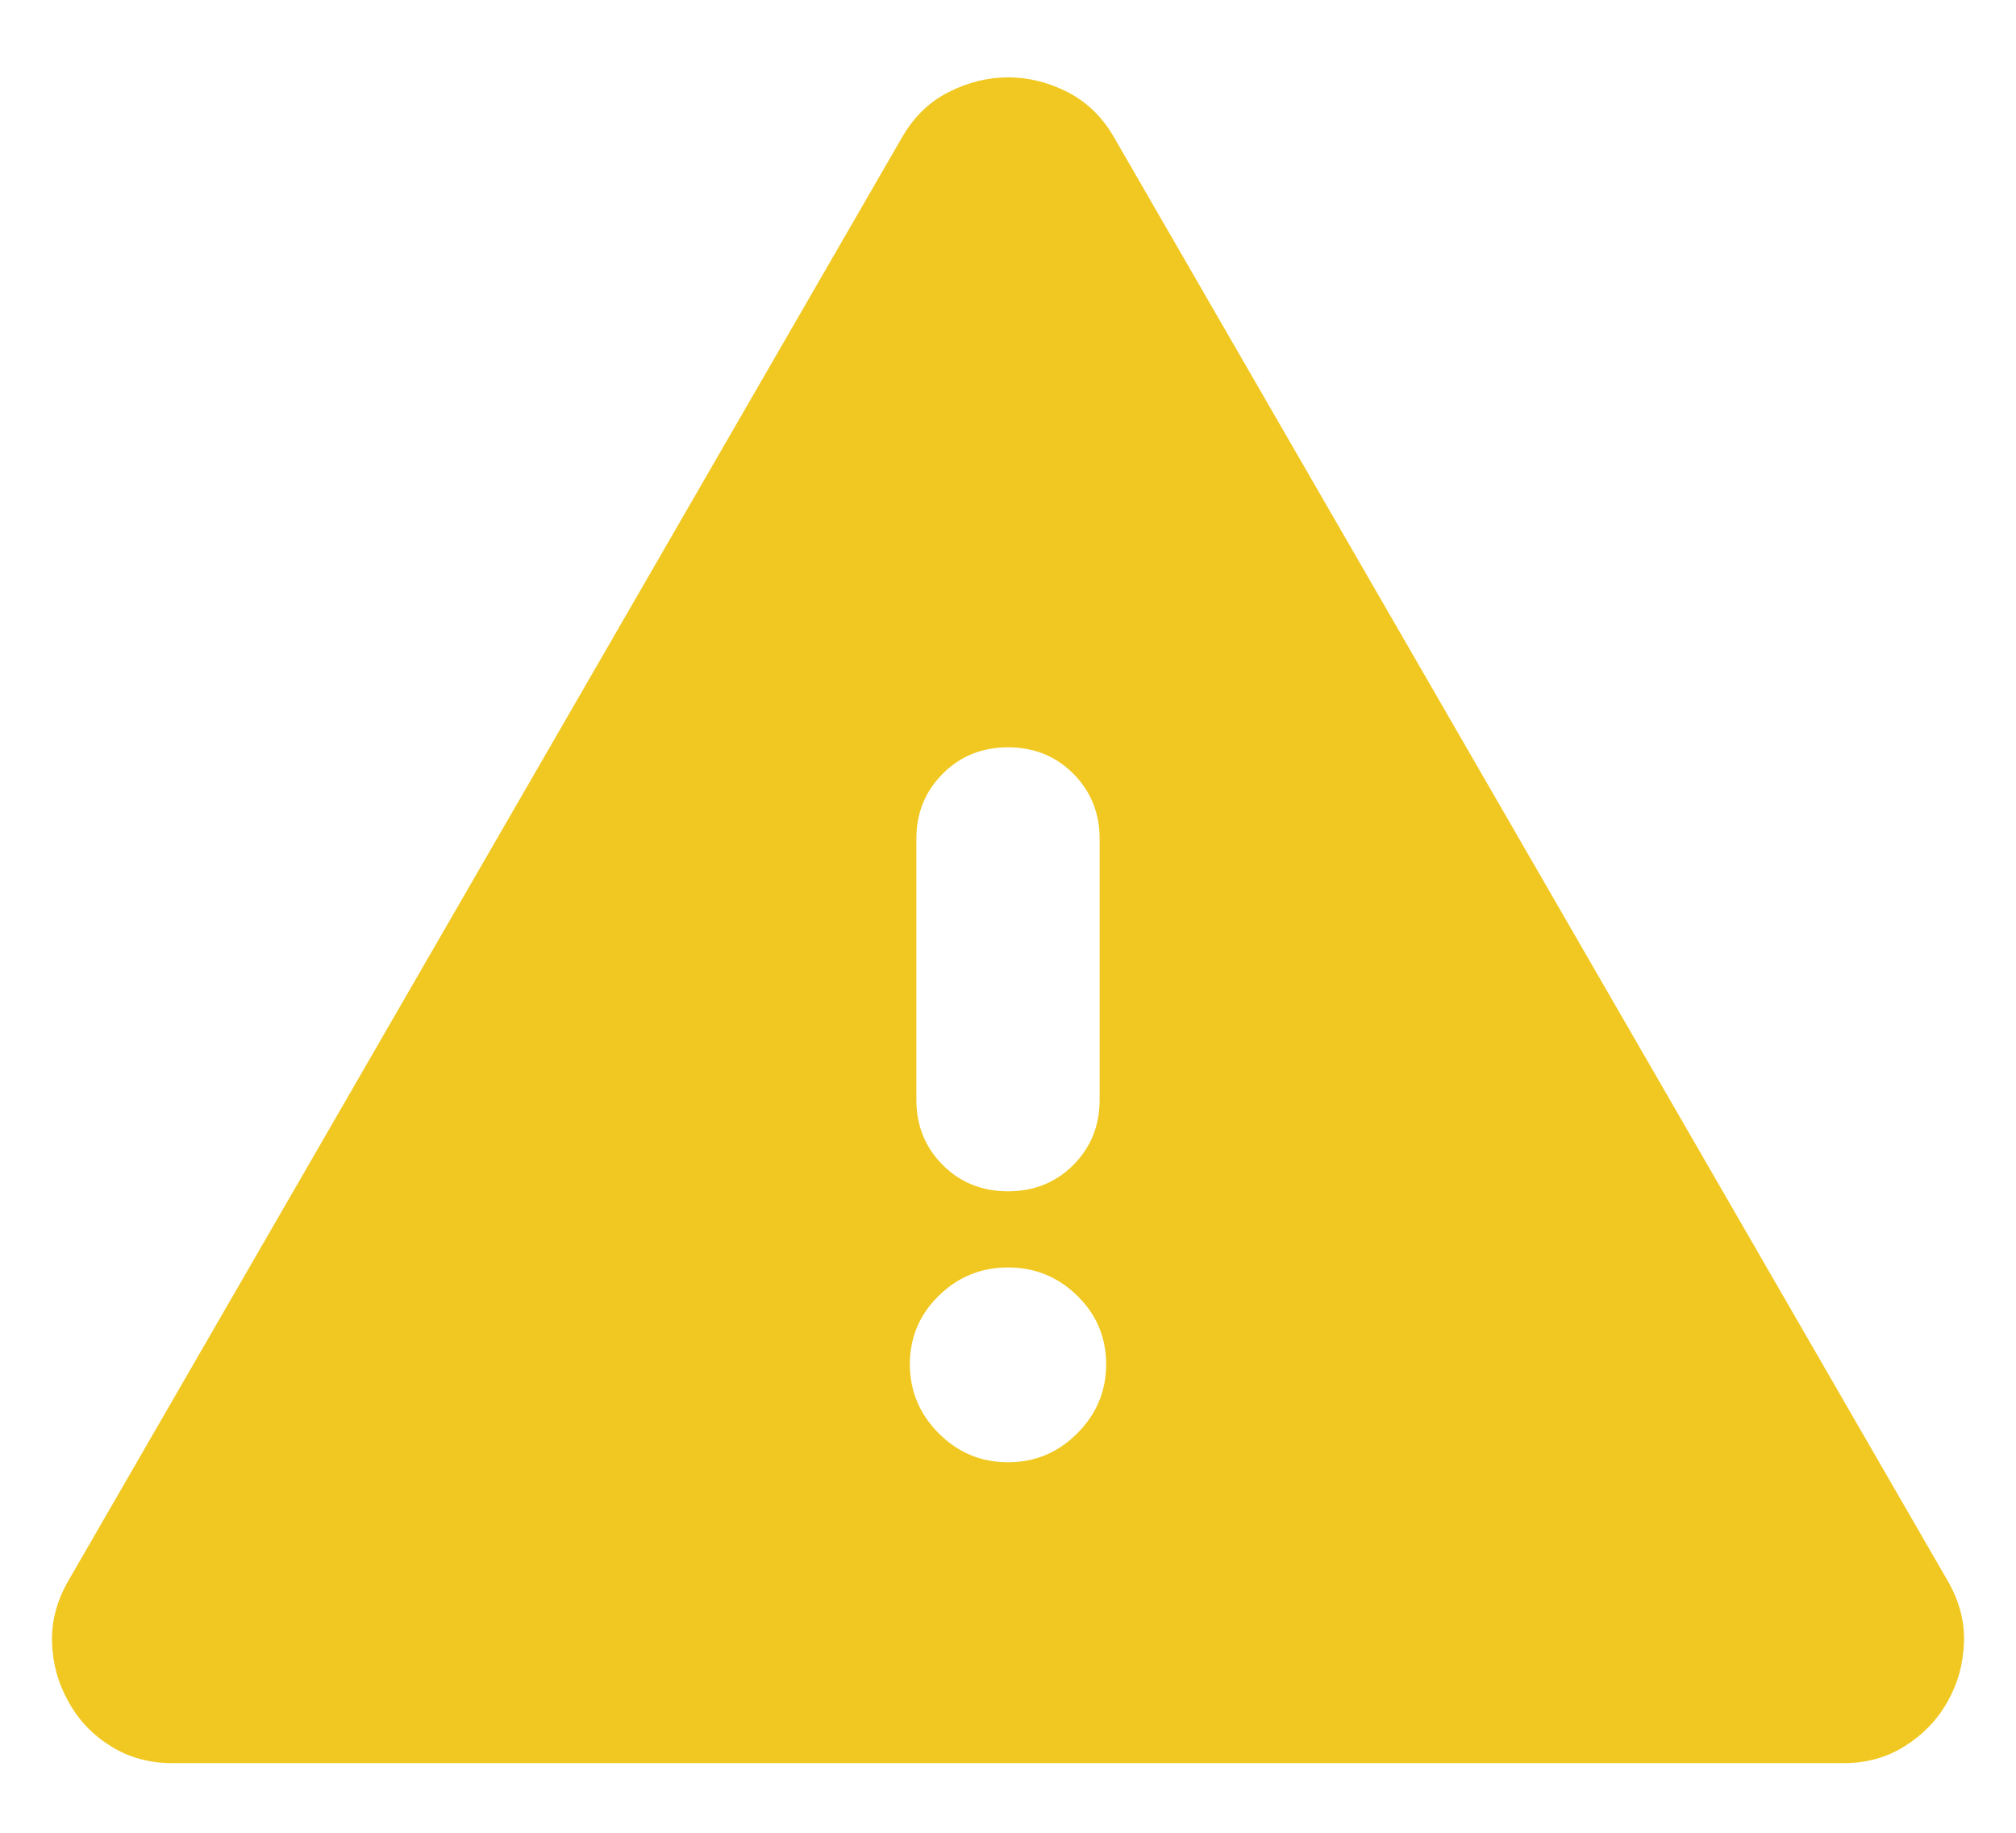 <svg width="22" height="20" viewBox="0 0 22 20" fill="none" xmlns="http://www.w3.org/2000/svg">
  <path d="M1.881 19.24C1.631 19.24 1.408 19.179 1.21 19.056C1.012 18.933 0.858 18.772 0.748 18.571C0.636 18.374 0.576 18.159 0.568 17.926C0.56 17.694 0.62 17.467 0.748 17.246L9.843 1.5C9.971 1.277 10.14 1.112 10.352 1.005C10.563 0.898 10.779 0.844 11.002 0.844C11.224 0.844 11.44 0.898 11.65 1.005C11.86 1.112 12.03 1.277 12.158 1.5L21.252 17.246C21.381 17.467 21.441 17.694 21.432 17.926C21.424 18.159 21.364 18.374 21.252 18.571C21.141 18.768 20.986 18.929 20.789 19.053C20.592 19.178 20.369 19.24 20.12 19.24H1.881ZM11 15.957C11.293 15.957 11.545 15.852 11.755 15.642C11.966 15.431 12.071 15.18 12.071 14.887C12.071 14.594 11.966 14.345 11.755 14.139C11.545 13.933 11.293 13.831 11 13.831C10.707 13.831 10.456 13.933 10.245 14.139C10.035 14.345 9.929 14.594 9.929 14.887C9.929 15.18 10.035 15.431 10.245 15.642C10.456 15.852 10.707 15.957 11 15.957ZM11 13C11.284 13 11.521 12.904 11.713 12.713C11.904 12.521 12 12.283 12 12V9.155C12 8.872 11.904 8.635 11.713 8.443C11.521 8.251 11.284 8.155 11 8.155C10.717 8.155 10.479 8.251 10.288 8.443C10.096 8.635 10 8.872 10 9.155V12C10 12.283 10.096 12.521 10.288 12.713C10.479 12.904 10.717 13 11 13Z" fill="#F1C821"/>
</svg>
